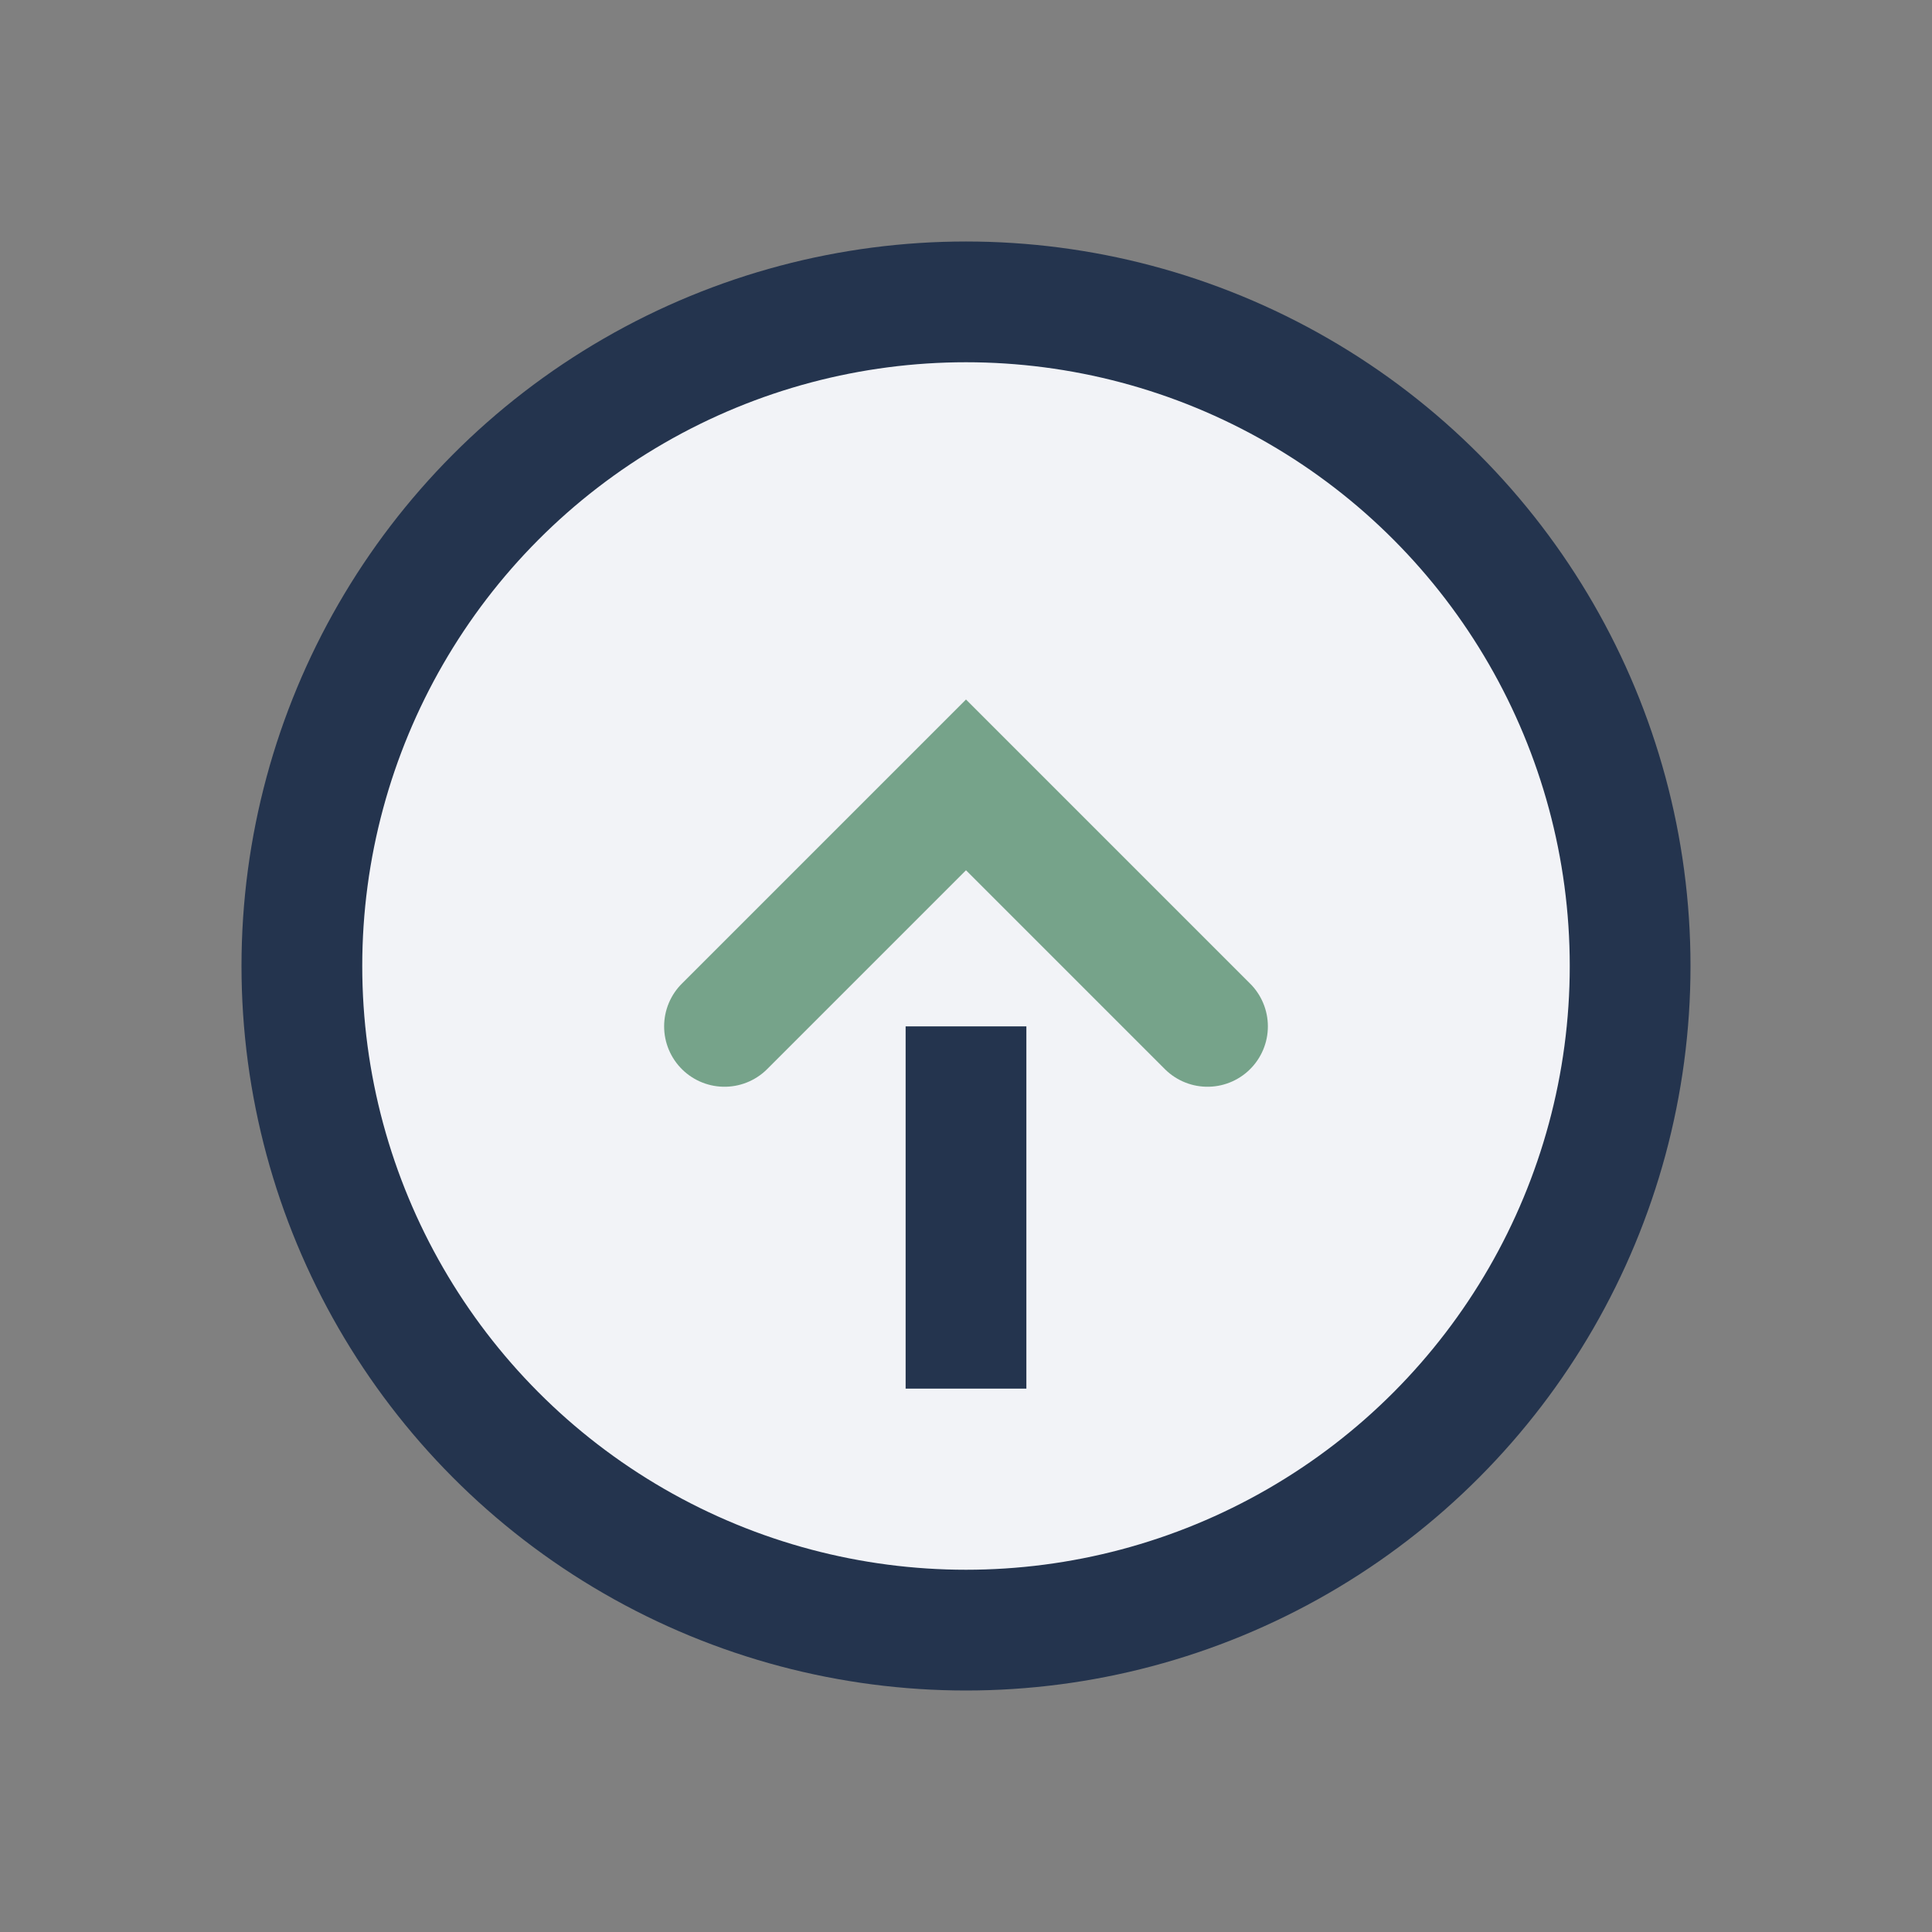 <?xml version="1.0" encoding="UTF-8"?>
<svg xmlns="http://www.w3.org/2000/svg" width="32" height="32" viewBox="0 0 32 32"><rect x="0" y="0" width="32" height="32" fill="#808080" stroke="none"/><circle cx="16" cy="16" r="11" fill="#F2F3F7" stroke="#24344E" stroke-width="2"/><path d="M12 17l4-4 4 4" stroke="#76A38A" stroke-width="2" fill="none" stroke-linecap="round"/><rect x="15" y="17" width="2" height="6" fill="#24344E"/></svg>